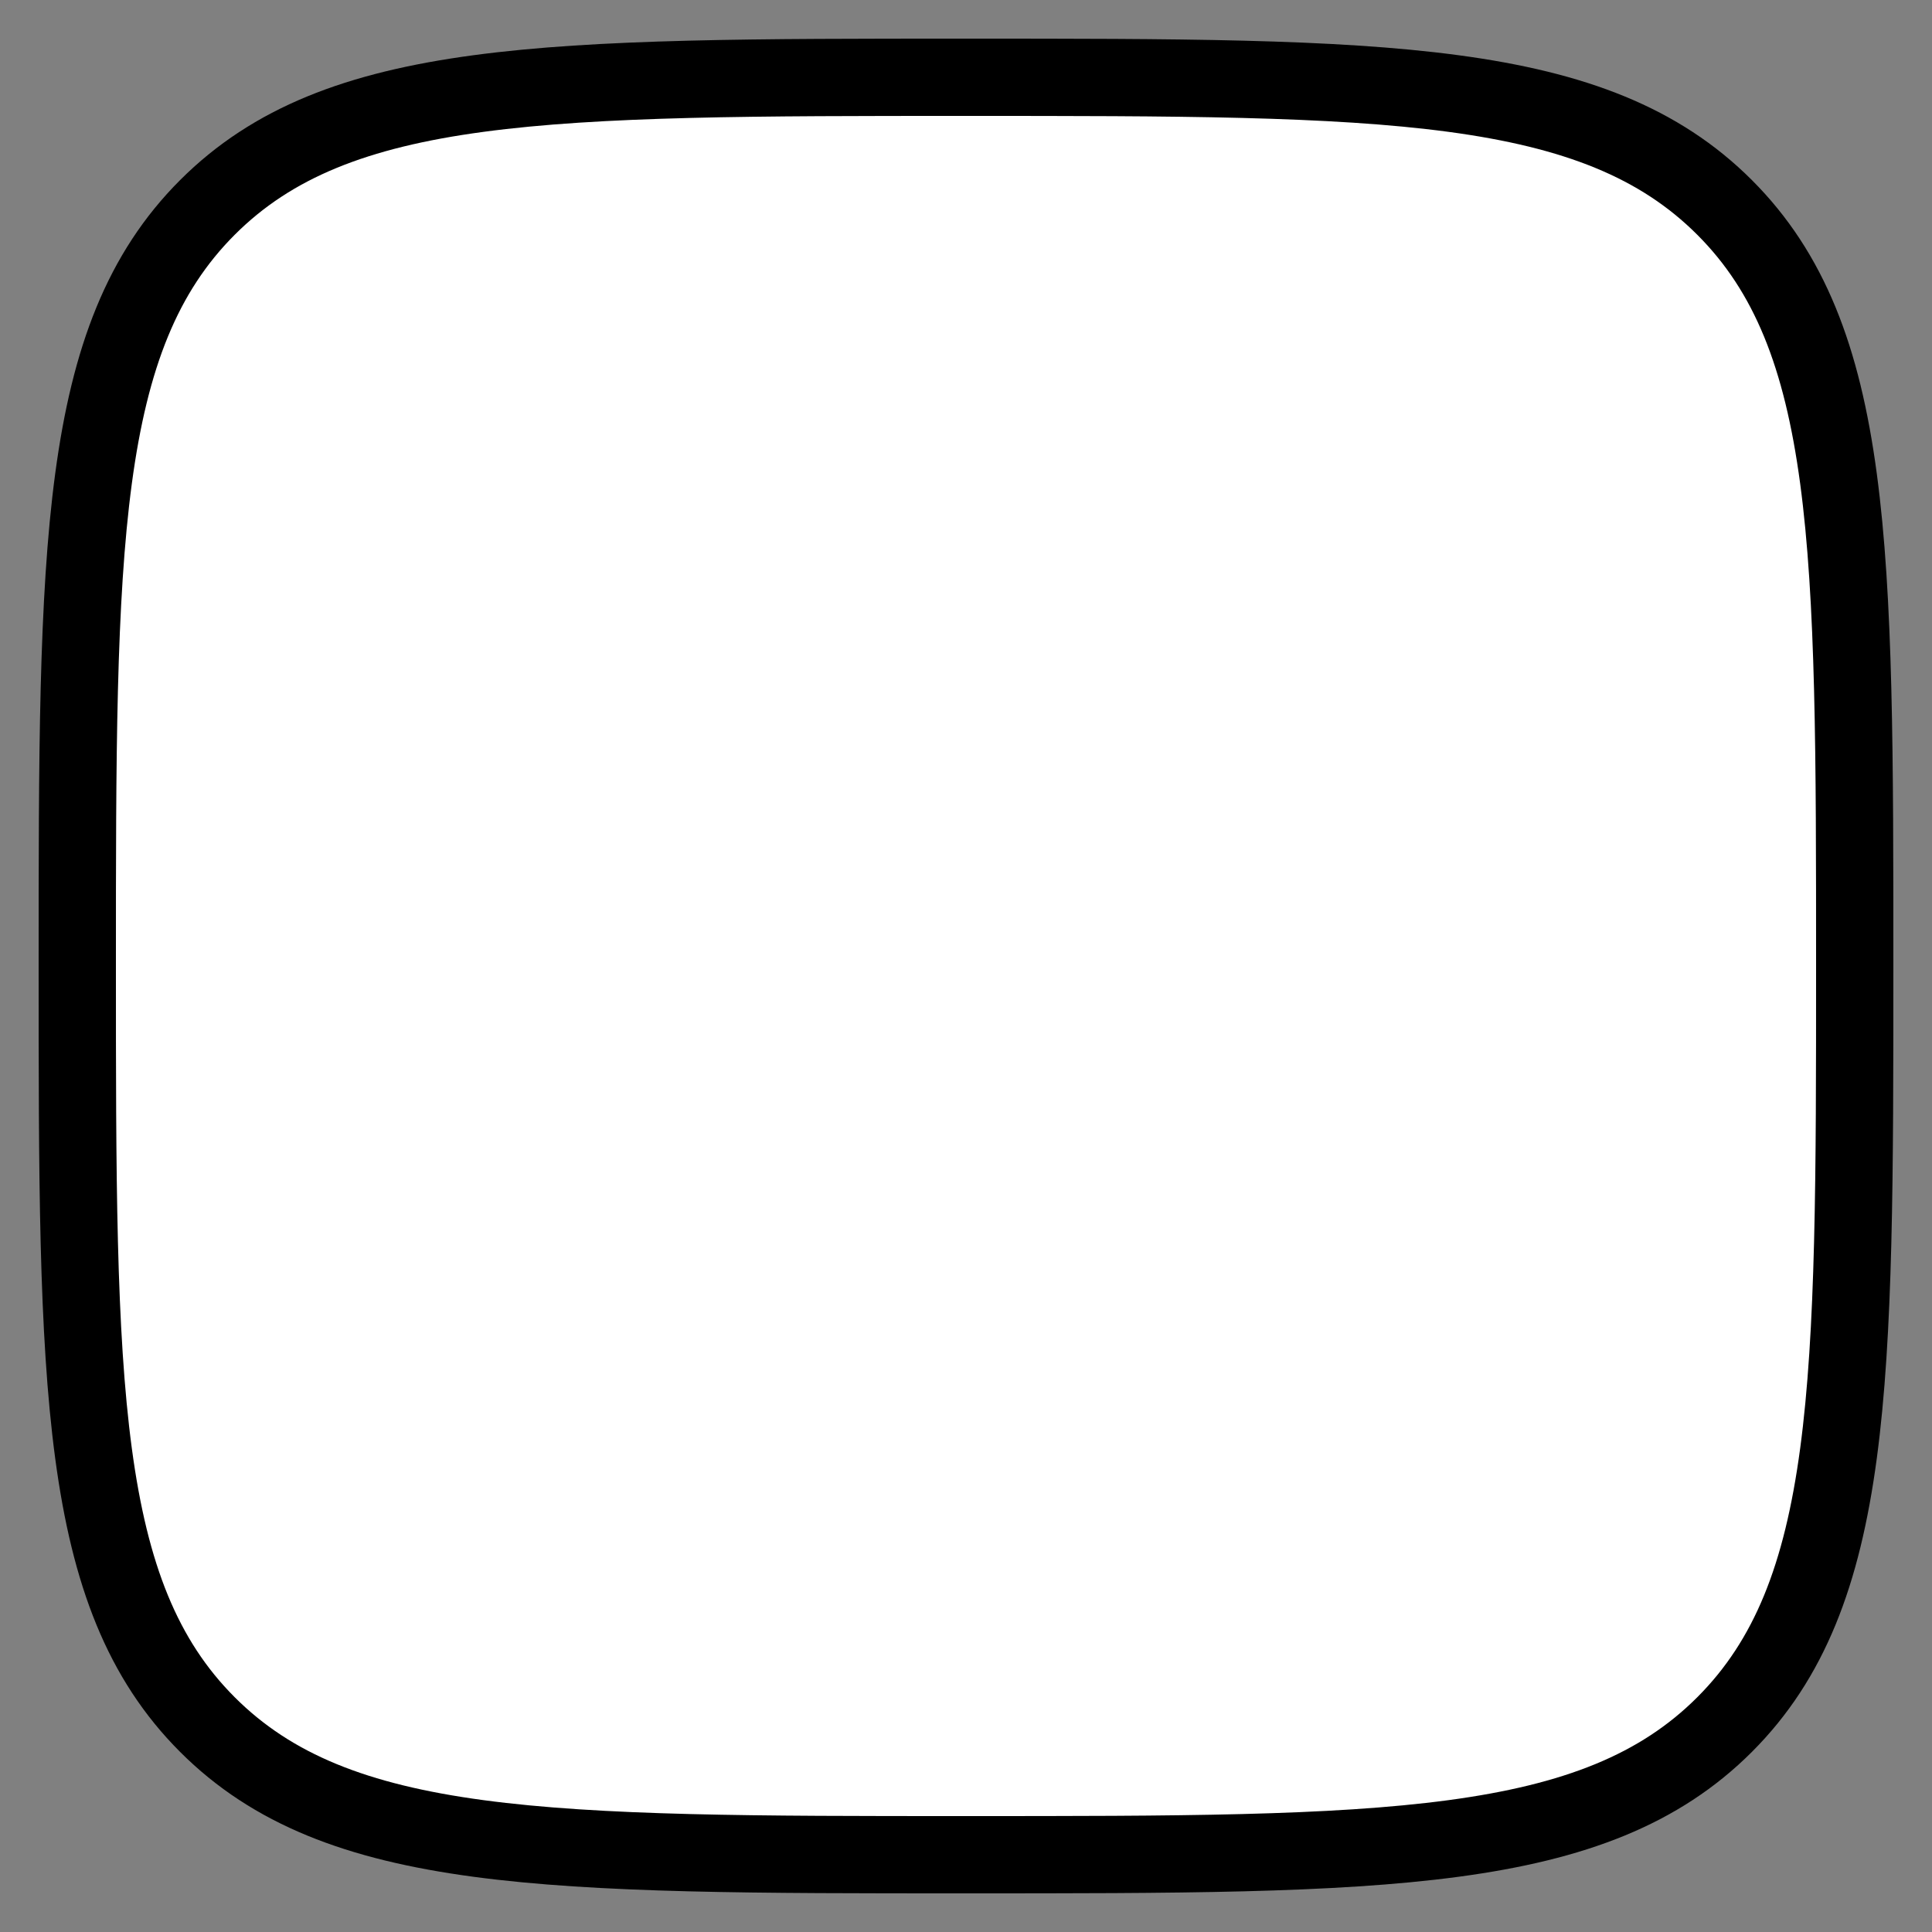 <svg viewBox="0 0 25 25" fill="none" xmlns="http://www.w3.org/2000/svg">
<rect x="0" y="0" width="25" height="25" fill="#808080" stroke="none"/>
<path d="M1 12.5C1 7.079 1 4.368 2.684 2.684C4.368 1 7.079 1 12.5 1C17.921 1 20.632 1 22.316 2.684C24 4.368 24 7.079 24 12.5C24 17.921 24 20.632 22.316 22.316C20.632 24 17.921 24 12.5 24C7.079 24 4.368 24 2.684 22.316C1 20.632 1 17.921 1 12.5Z" fill="white" stroke="black"/>
</svg>
